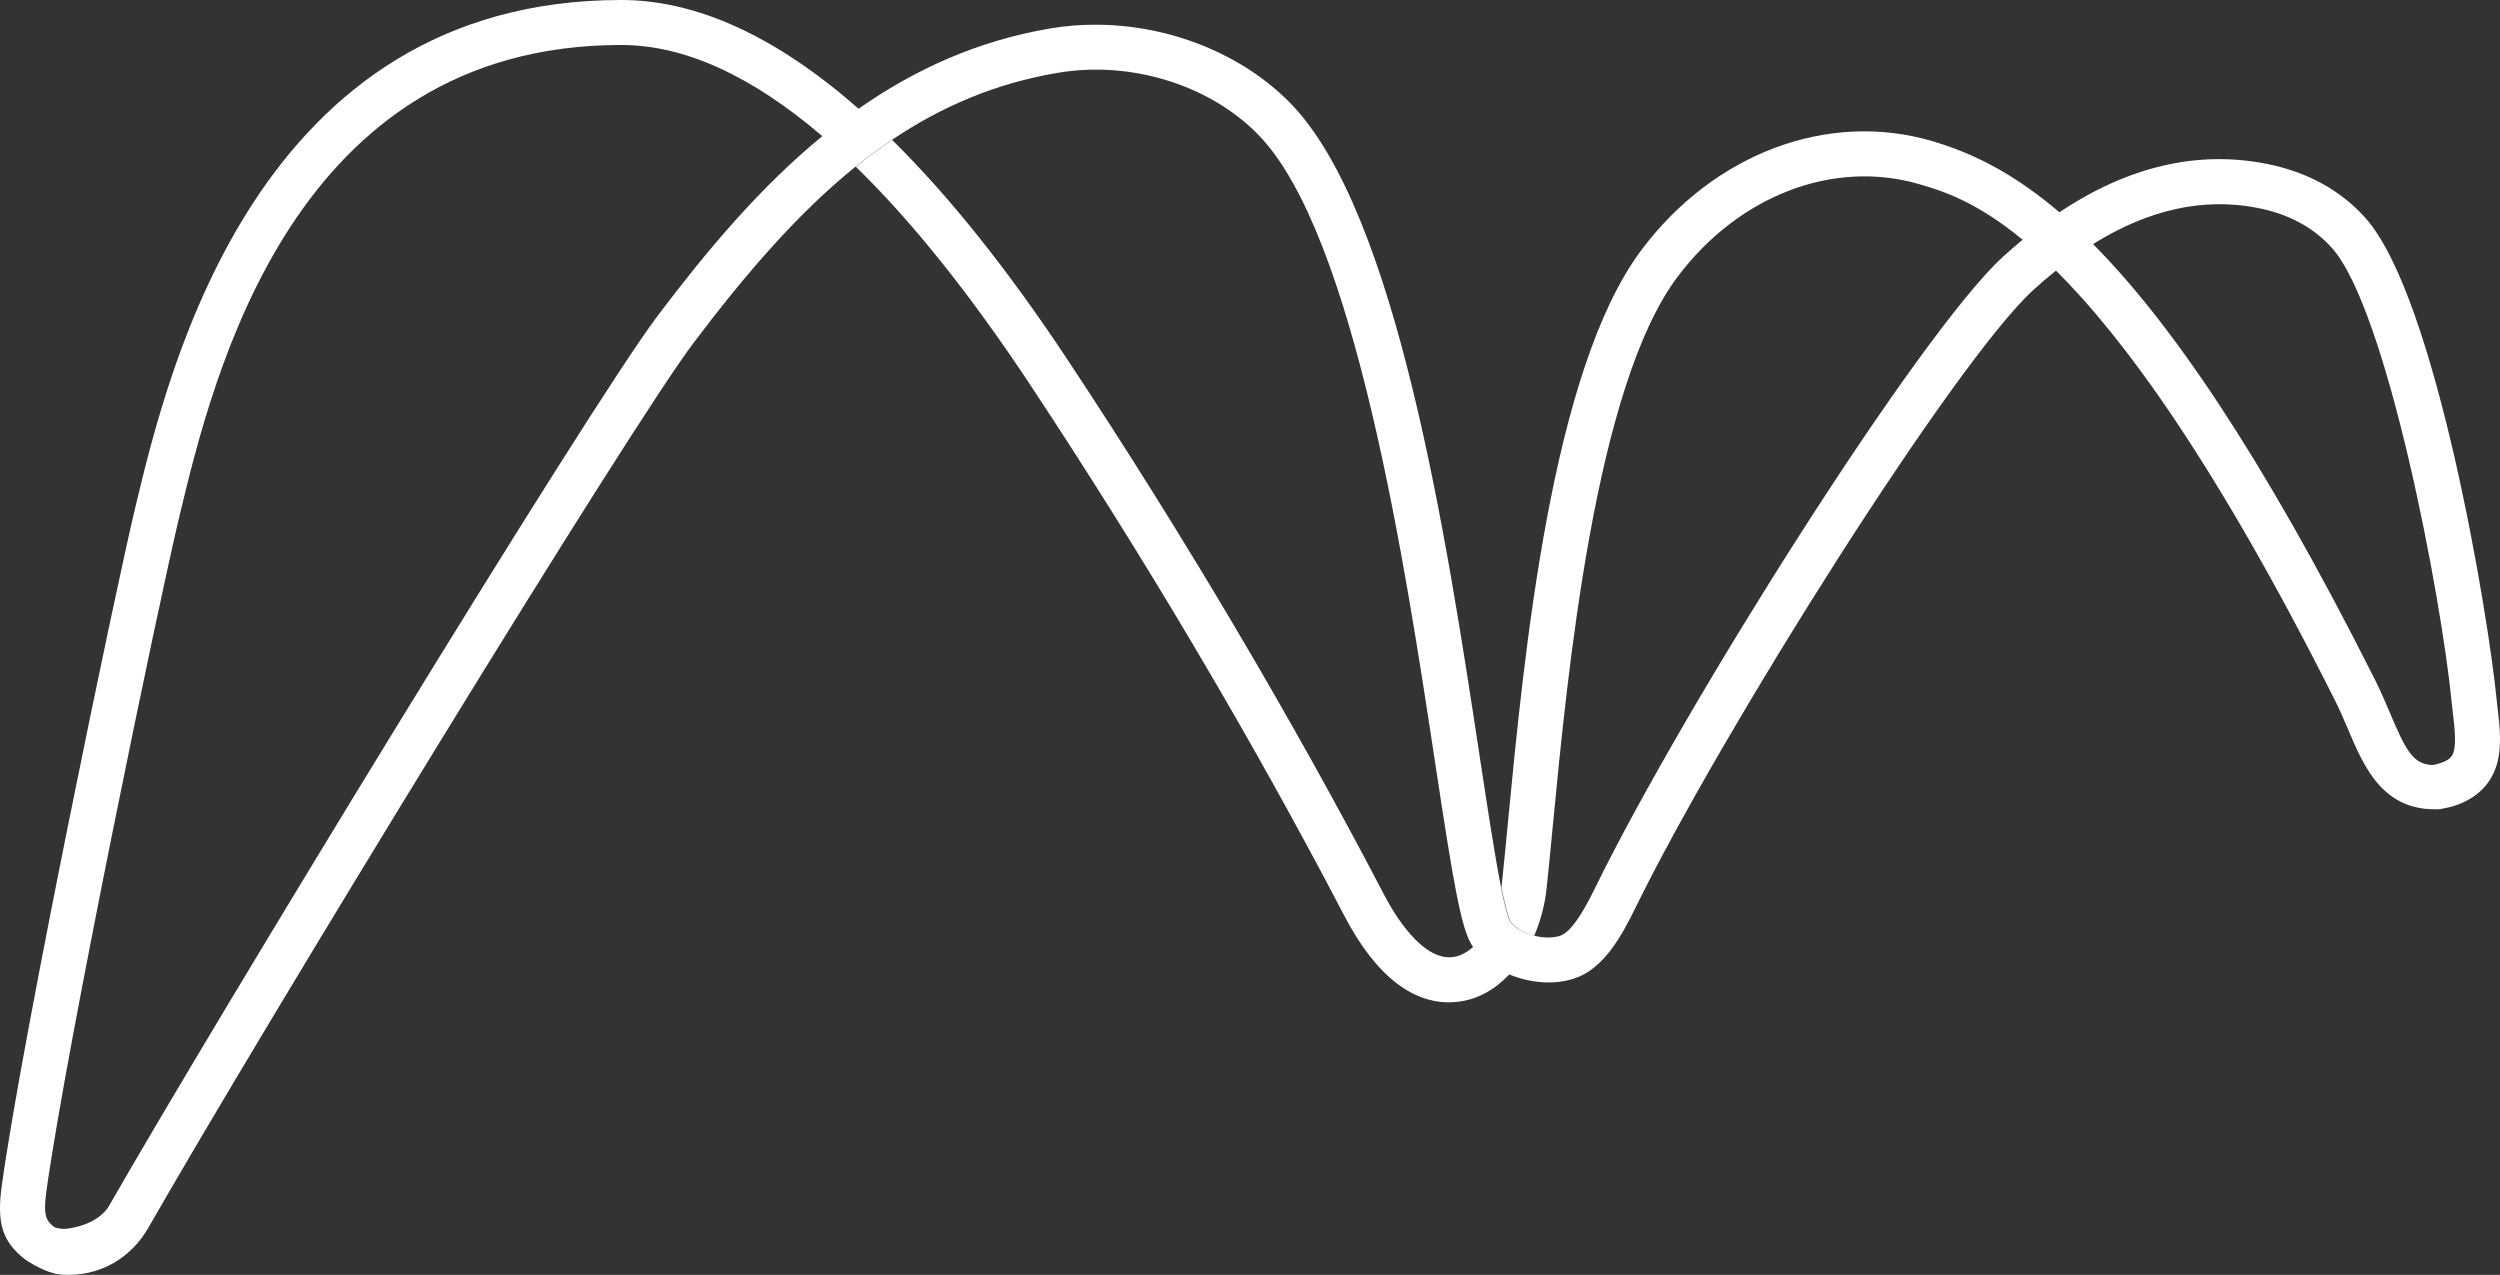 <?xml version="1.0" encoding="UTF-8"?>
<svg xmlns="http://www.w3.org/2000/svg" id="Ebene_1" version="1.1" viewBox="0 0 1000 509.949">
  <rect x="0" y="0" width="1000" height="509.949" fill="#333333" stroke="none"/>
  <defs>
    <style>
      .st0 {
        fill: #fff;
      }
    </style>
  </defs>
  <path class="st0" d="M999.047,283.325c-.17-1.373-.321-2.694-.445-3.92-3.075-31.787-24.038-160.677-52.534-192.34-9.928-11.039-23.125-18.264-39.213-21.486-27.767-5.57-55.617.973-83.087,19.326-19.393-16.517-36.023-24.101-50.936-28.475-41.655-12.237-87.299,4.916-116.3,43.625-35.996,48.045-46.888,161.535-53.397,229.345-.881,9.208-1.675,17.433-2.419,24.346-.037.353-.101.711-.152,1.065,1.368,6.94,2.607,11.925,3.622,13.729,1.786,2.621,5.481,4.654,9.52,5.696,2.548-5.921,4.218-12.292,4.898-18.553.757-6.972,1.552-15.271,2.447-24.562,5.907-61.604,16.91-176.274,49.881-220.275,24.456-32.645,62.448-47.232,96.838-37.153,8.787,2.576,22.308,6.569,41.282,22.202-.031.026-.062.048-.094.074-2.621,2.171-5.242,4.411-7.84,6.803-33.145,30.331-126.875,178.505-163.018,252.282-2.336,4.765-8.538,17.429-14.014,19.251-3.075,1.019-6.954.872-10.557-.06-4.035-1.046-7.73-3.08-9.515-5.696-1.019-1.799-2.254-6.793-3.622-13.729-2.538-12.898-5.54-32.645-8.478-52.01-13.164-86.74-33.049-217.824-75.719-261.495-19.499-19.949-48.756-31.433-78.023-31.433-6.013,0-12.031.486-17.961,1.478-29.364,4.945-54.512,16.559-76.768,32.134C310.523,14.597,278.781,0,248.493,0,102.816,0,67.518,147.113,54.23,202.493,45.848,237.415,9.031,414.414.741,473.994c-2.134,15.363.147,22.616,9.378,29.845.063.054,6.313,4.301,11.665,5.539l-.002.06,2.676.413c15.978,1.097,28.28-7.206,34.885-18.755,45.704-79.905,191.706-318.991,218.077-353.939,21.202-28.087,41.94-52.048,64.734-70.449,4.746-3.828,9.593-7.381,14.542-10.709,19.871-13.38,41.522-22.684,66.506-26.889,29.152-4.916,60.603,4.82,80.111,24.782,38.626,39.526,58.776,172.29,70.807,251.621,7.395,48.733,10.392,66.382,14.945,73.047.028.041.078.083.11.129.02.029.043.055.063.083-2.525,2.274-5.346,3.786-8.383,4.094-12.113,1.166-23.038-16.951-27.151-24.833-36.473-69.981-80.226-143.946-126.527-213.904-23.924-36.138-47.384-65.538-70.302-88.139-4.948,3.328-9.8,6.881-14.546,10.709,22.455,21.844,45.768,50.982,69.843,87.359,45.961,69.448,89.383,142.858,125.577,212.298,12.632,24.217,28.115,36.147,44.933,34.412,8.323-.847,15.386-5.011,21.037-10.999,8.245,3.425,17.888,4.339,26.047,1.612,11.659-3.883,18.76-16.708,24.488-28.413,34.729-70.908,127.688-218.265,159.006-246.921,3.048-2.786,6.087-5.361,9.134-7.808.001-.001.002-.002.003-.002,27.449,27.311,64.119,77.431,111.655,172.033,1.827,3.626,3.461,7.459,5.045,11.163,6.389,15.014,13.908,33.433,36.912,32.236.001-0.0.001-0.0.002-0,0-0-.611-3.285-1.107-5.954l1.109,5.952c2.35-.441,4.719-.932,6.972-1.767,2.015-.748,3.975-1.689,5.793-2.86,1.685-1.074,3.245-2.346,4.613-3.81,1.345-1.428,2.492-3.034,3.42-4.76.578-1.079,1.069-2.199,1.483-3.342,2.681-7.519,1.611-16.547.753-23.804ZM263.062,126.316c-28.275,37.469-178.097,283.743-219.339,355.844-2.912,5.101-9.654,8.563-17.681,9.402-1.506.007-3.76-.291-4.37-.768-3.107-2.437-4.498-4.287-3.112-14.321,8.23-59.13,44.827-235.051,53.163-269.78,13.55-56.468,45.286-188.7,176.77-188.7,25.221,0,52.102,12.239,80.434,36.461-.032.026-.066.051-.098.077-24.966,20.513-46.204,45.855-65.767,71.785ZM972.748,306.117c.02-.004.02-.003.037-.007-.013.003-.023.006-.036.008l-0-.001ZM981.352,301.066c-.431,1.217-1.285,3.388-7.39,4.778-.271.058-.539.121-.807.183-8.254-.246-10.967-6.285-17.509-21.639-1.689-3.97-3.438-8.069-5.508-12.201-46.186-91.908-82.732-144.107-112.912-174.553-1.342.837-2.684,1.714-4.026,2.619,1.341-.905,2.683-1.783,4.023-2.621,22.248-13.89,44.391-18.764,66.098-14.413,12.214,2.446,22.092,7.785,29.377,15.877,22.106,24.566,43.946,140.192,47.999,182.04.128,1.349.298,2.8.482,4.31.601,5.099,1.432,12.095.174,15.62Z"></path>
</svg>
